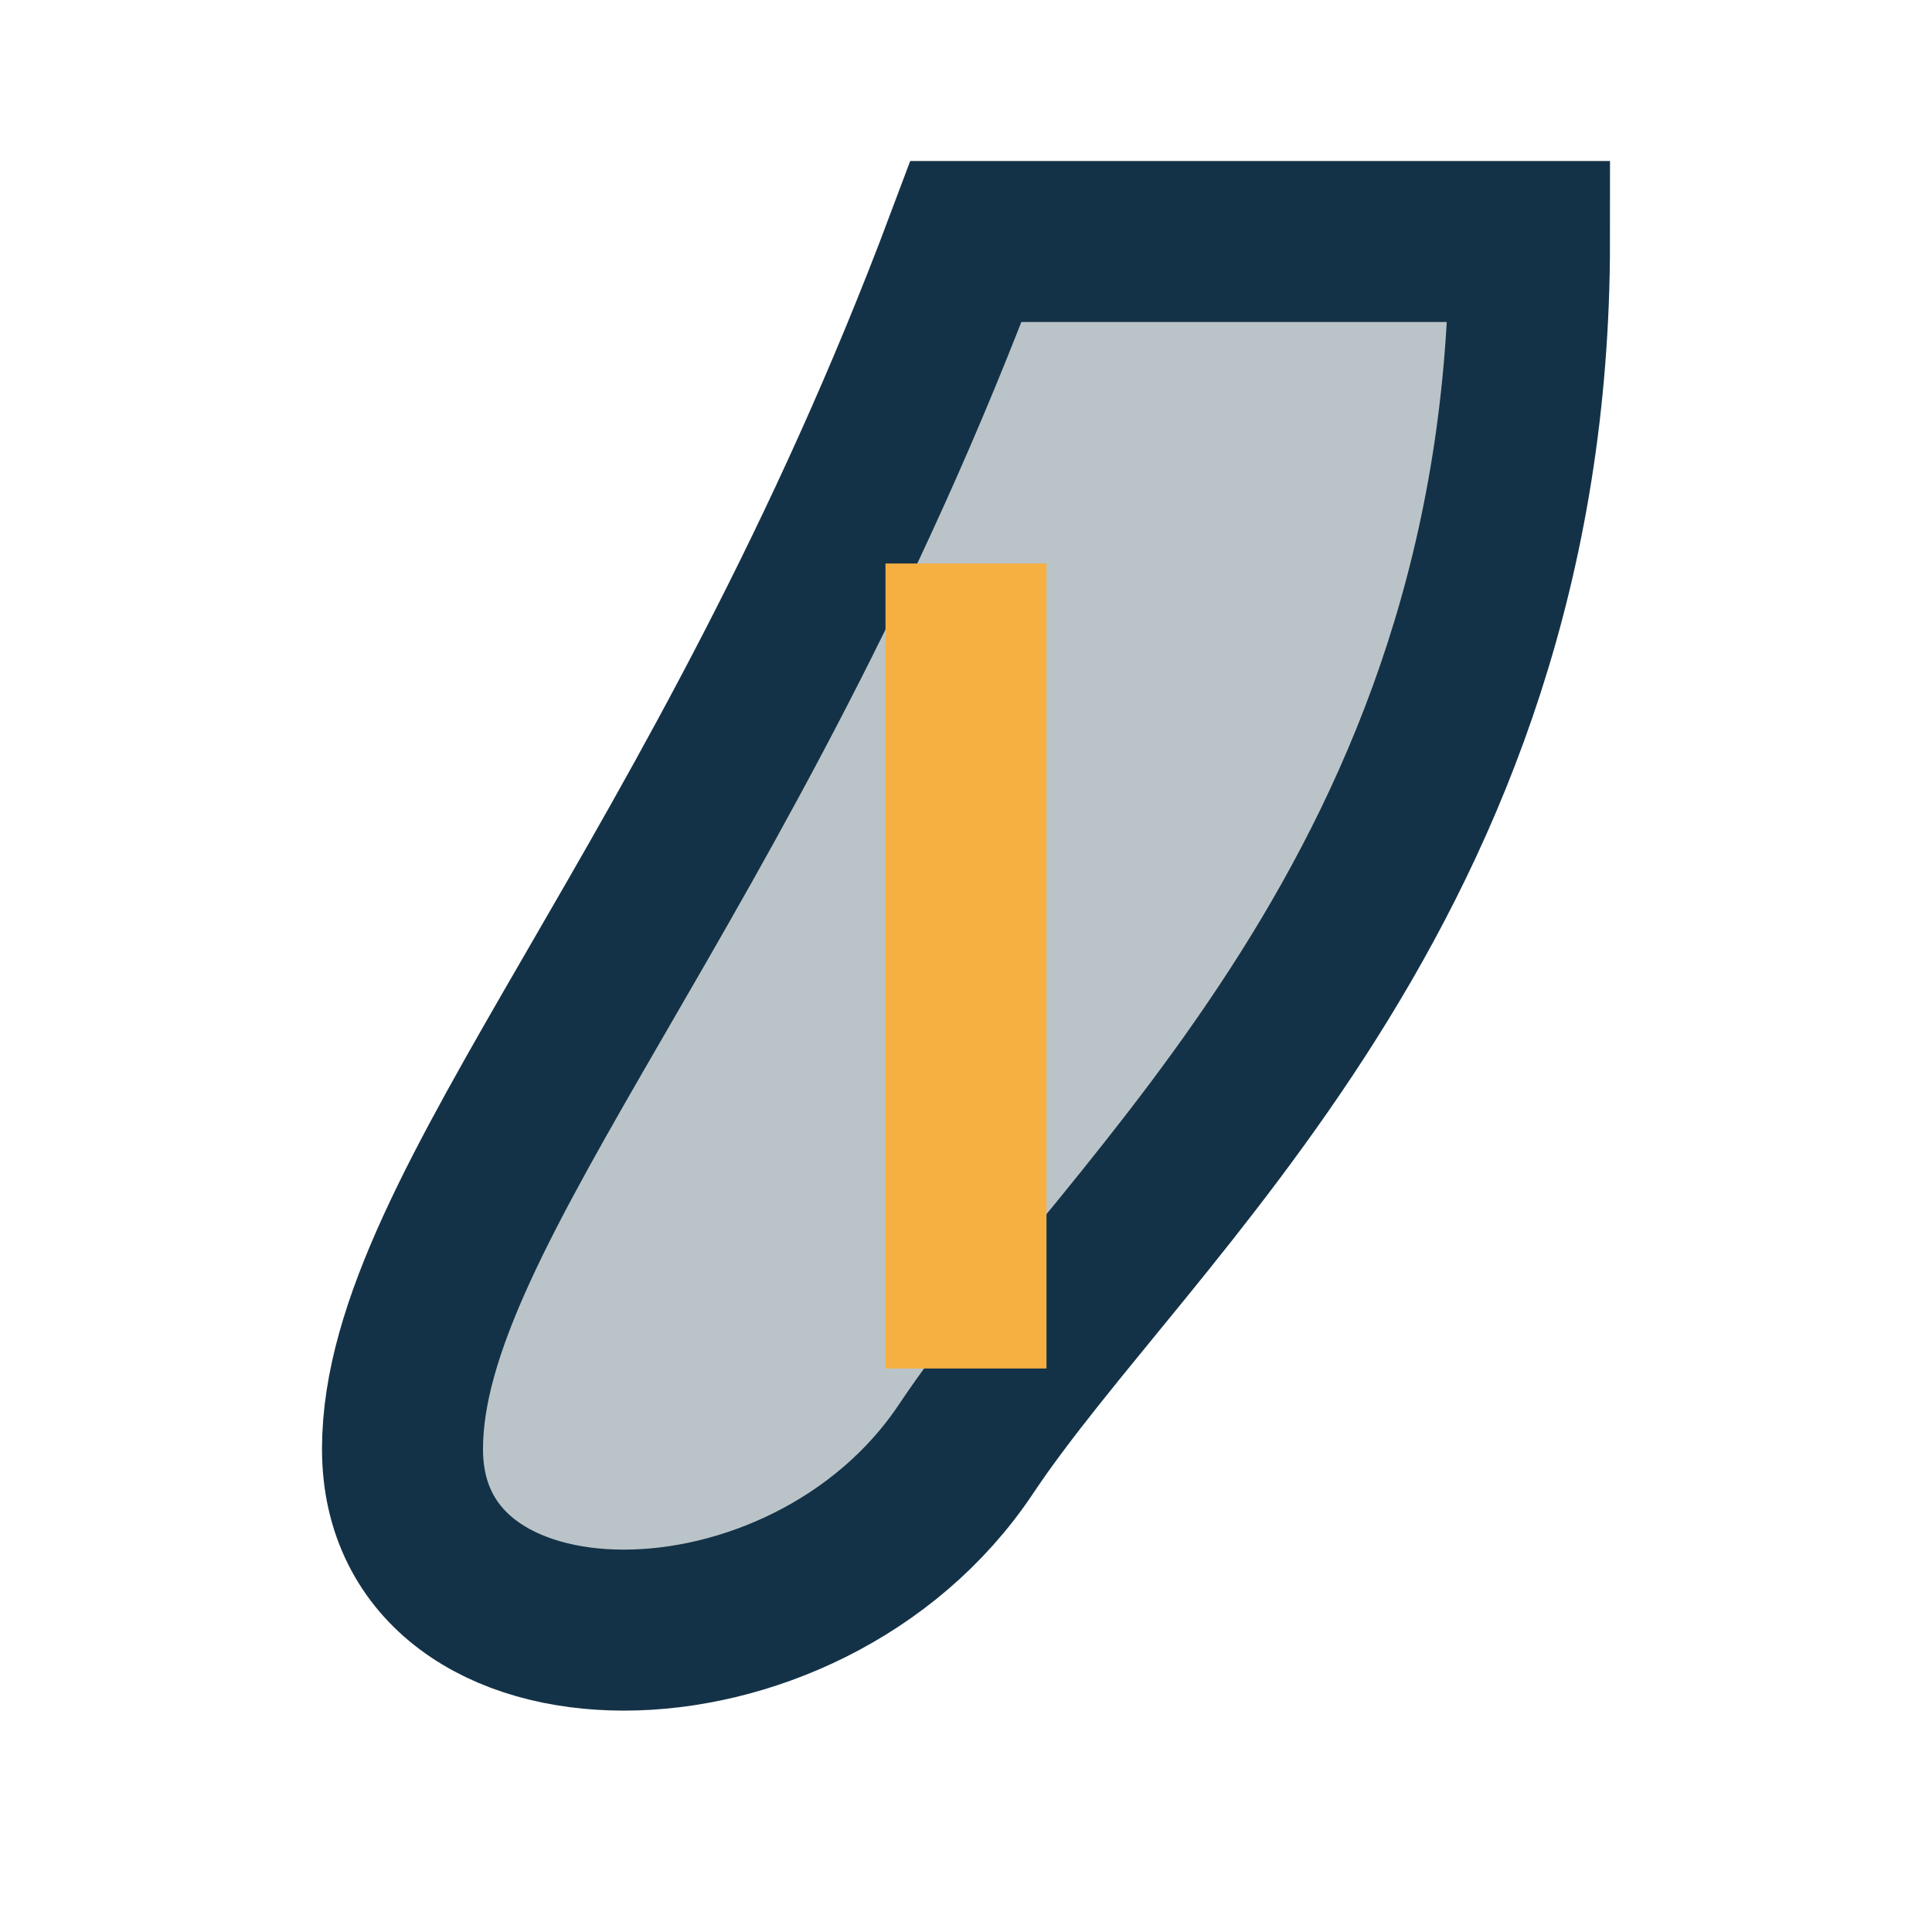 <?xml version="1.0" encoding="UTF-8"?>
<svg xmlns="http://www.w3.org/2000/svg" width="24" height="24" viewBox="0 0 24 24"><path d="M12 3C9 11 5 15 5 18s5 3 7 0 7-7 7-15z" fill="#BAC4C8" stroke="#143247" stroke-width="2"/><path d="M12 17V7" stroke="#F5B041" stroke-width="2"/></svg>